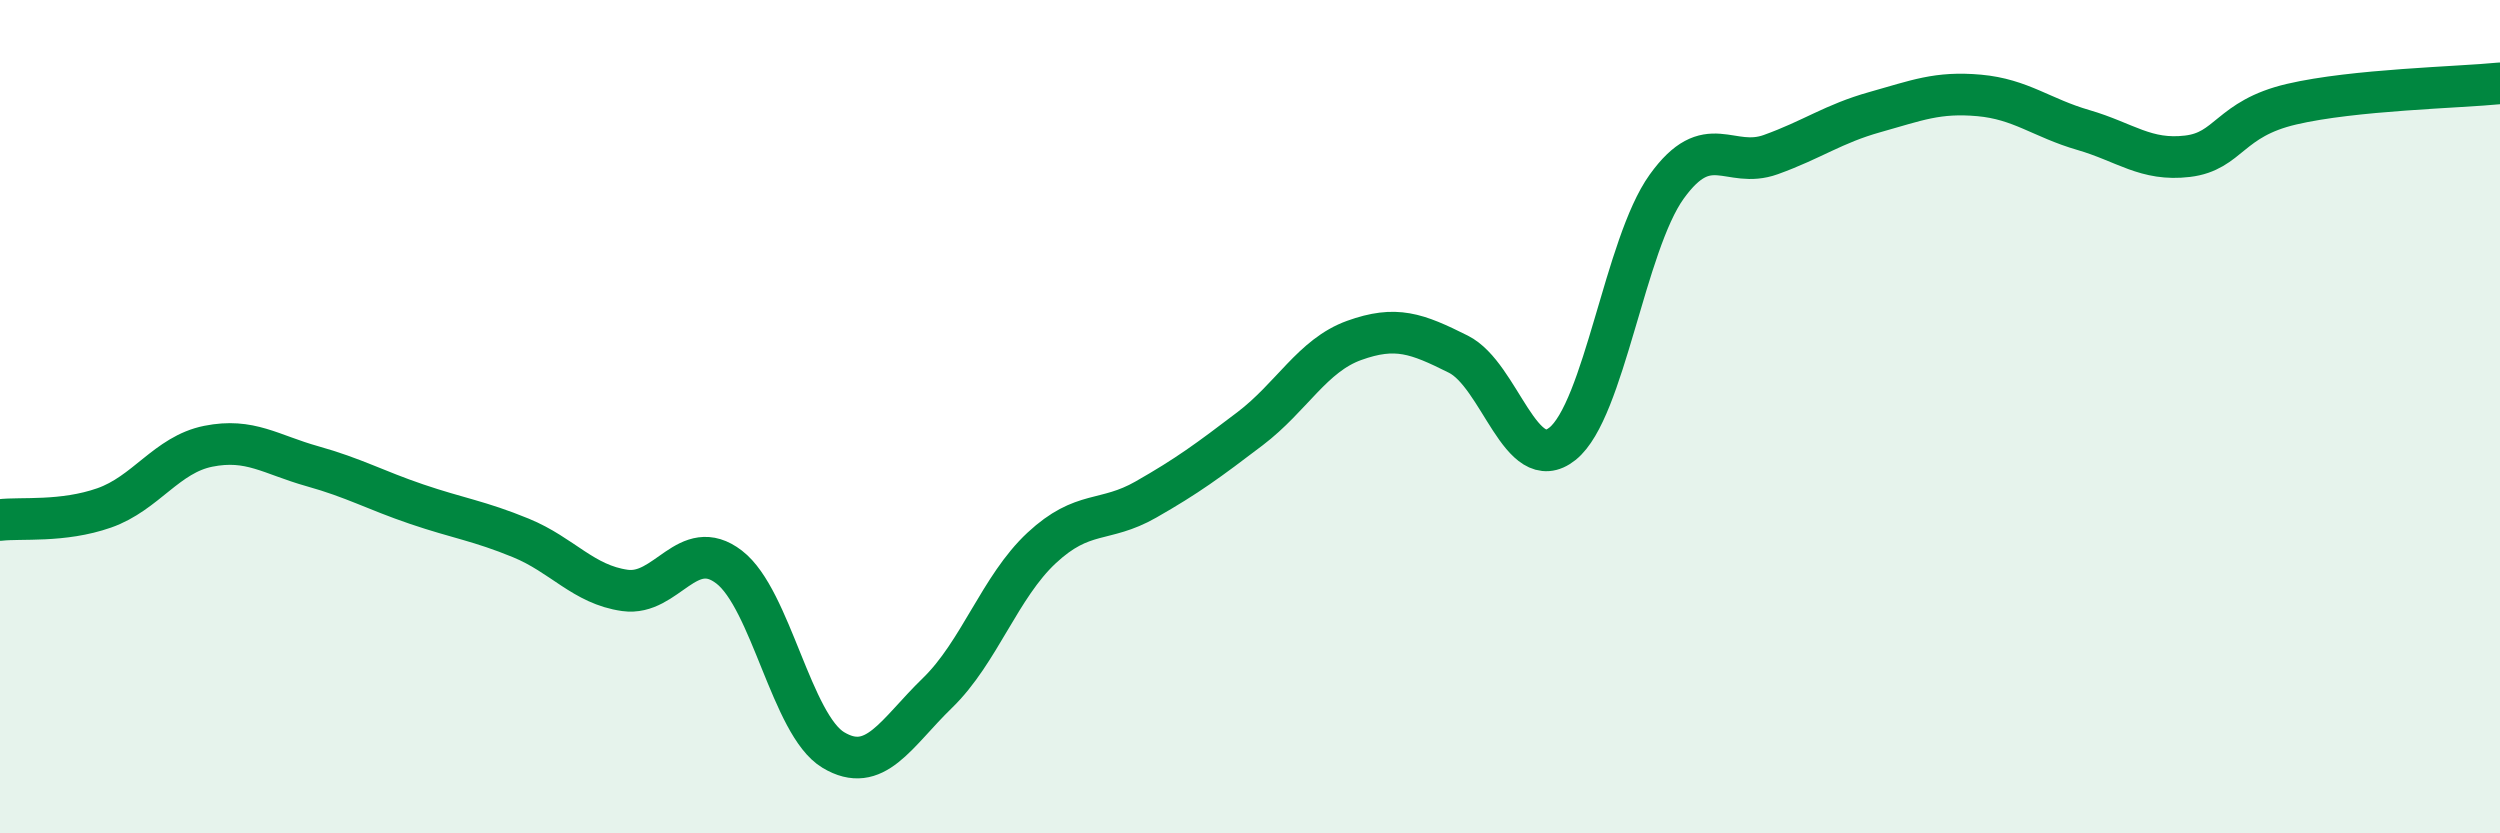
    <svg width="60" height="20" viewBox="0 0 60 20" xmlns="http://www.w3.org/2000/svg">
      <path
        d="M 0,12.48 C 0.5,12.42 1.5,12.54 2.5,12.19 C 3.5,11.84 4,10.91 5,10.71 C 6,10.51 6.5,10.91 7.5,11.19 C 8.5,11.47 9,11.76 10,12.1 C 11,12.44 11.5,12.5 12.5,12.91 C 13.5,13.32 14,14.03 15,14.17 C 16,14.31 16.5,12.84 17.5,13.61 C 18.5,14.38 19,17.4 20,18 C 21,18.6 21.5,17.6 22.5,16.63 C 23.5,15.66 24,14.08 25,13.15 C 26,12.22 26.5,12.56 27.5,11.99 C 28.5,11.42 29,11.05 30,10.29 C 31,9.53 31.5,8.53 32.5,8.17 C 33.5,7.81 34,8 35,8.5 C 36,9 36.5,11.45 37.5,10.65 C 38.5,9.85 39,5.87 40,4.48 C 41,3.09 41.5,4.07 42.5,3.71 C 43.5,3.35 44,2.97 45,2.69 C 46,2.41 46.5,2.2 47.5,2.29 C 48.5,2.38 49,2.83 50,3.12 C 51,3.41 51.5,3.87 52.5,3.75 C 53.5,3.63 53.5,2.85 55,2.5 C 56.5,2.15 59,2.1 60,2L60 20L0 20Z"
        fill="#008740"
        opacity="0.1"
        stroke-linecap="round"
        stroke-linejoin="round"
      />
      <path
        d="M 0,12.48 C 0.5,12.42 1.5,12.54 2.5,12.19 C 3.5,11.84 4,10.91 5,10.71 C 6,10.51 6.5,10.91 7.5,11.19 C 8.5,11.47 9,11.76 10,12.1 C 11,12.44 11.5,12.5 12.5,12.91 C 13.5,13.32 14,14.03 15,14.17 C 16,14.31 16.5,12.84 17.5,13.61 C 18.5,14.38 19,17.4 20,18 C 21,18.6 21.5,17.6 22.5,16.63 C 23.5,15.66 24,14.08 25,13.15 C 26,12.22 26.5,12.56 27.5,11.99 C 28.5,11.42 29,11.05 30,10.29 C 31,9.53 31.5,8.53 32.5,8.17 C 33.5,7.81 34,8 35,8.5 C 36,9 36.5,11.45 37.5,10.65 C 38.5,9.85 39,5.87 40,4.48 C 41,3.09 41.5,4.07 42.5,3.71 C 43.5,3.35 44,2.97 45,2.69 C 46,2.41 46.5,2.2 47.5,2.29 C 48.5,2.38 49,2.83 50,3.12 C 51,3.41 51.5,3.87 52.5,3.75 C 53.5,3.63 53.5,2.85 55,2.5 C 56.5,2.15 59,2.1 60,2"
        stroke="#008740"
        stroke-width="1"
        fill="none"
        stroke-linecap="round"
        stroke-linejoin="round"
      />
    </svg>
  